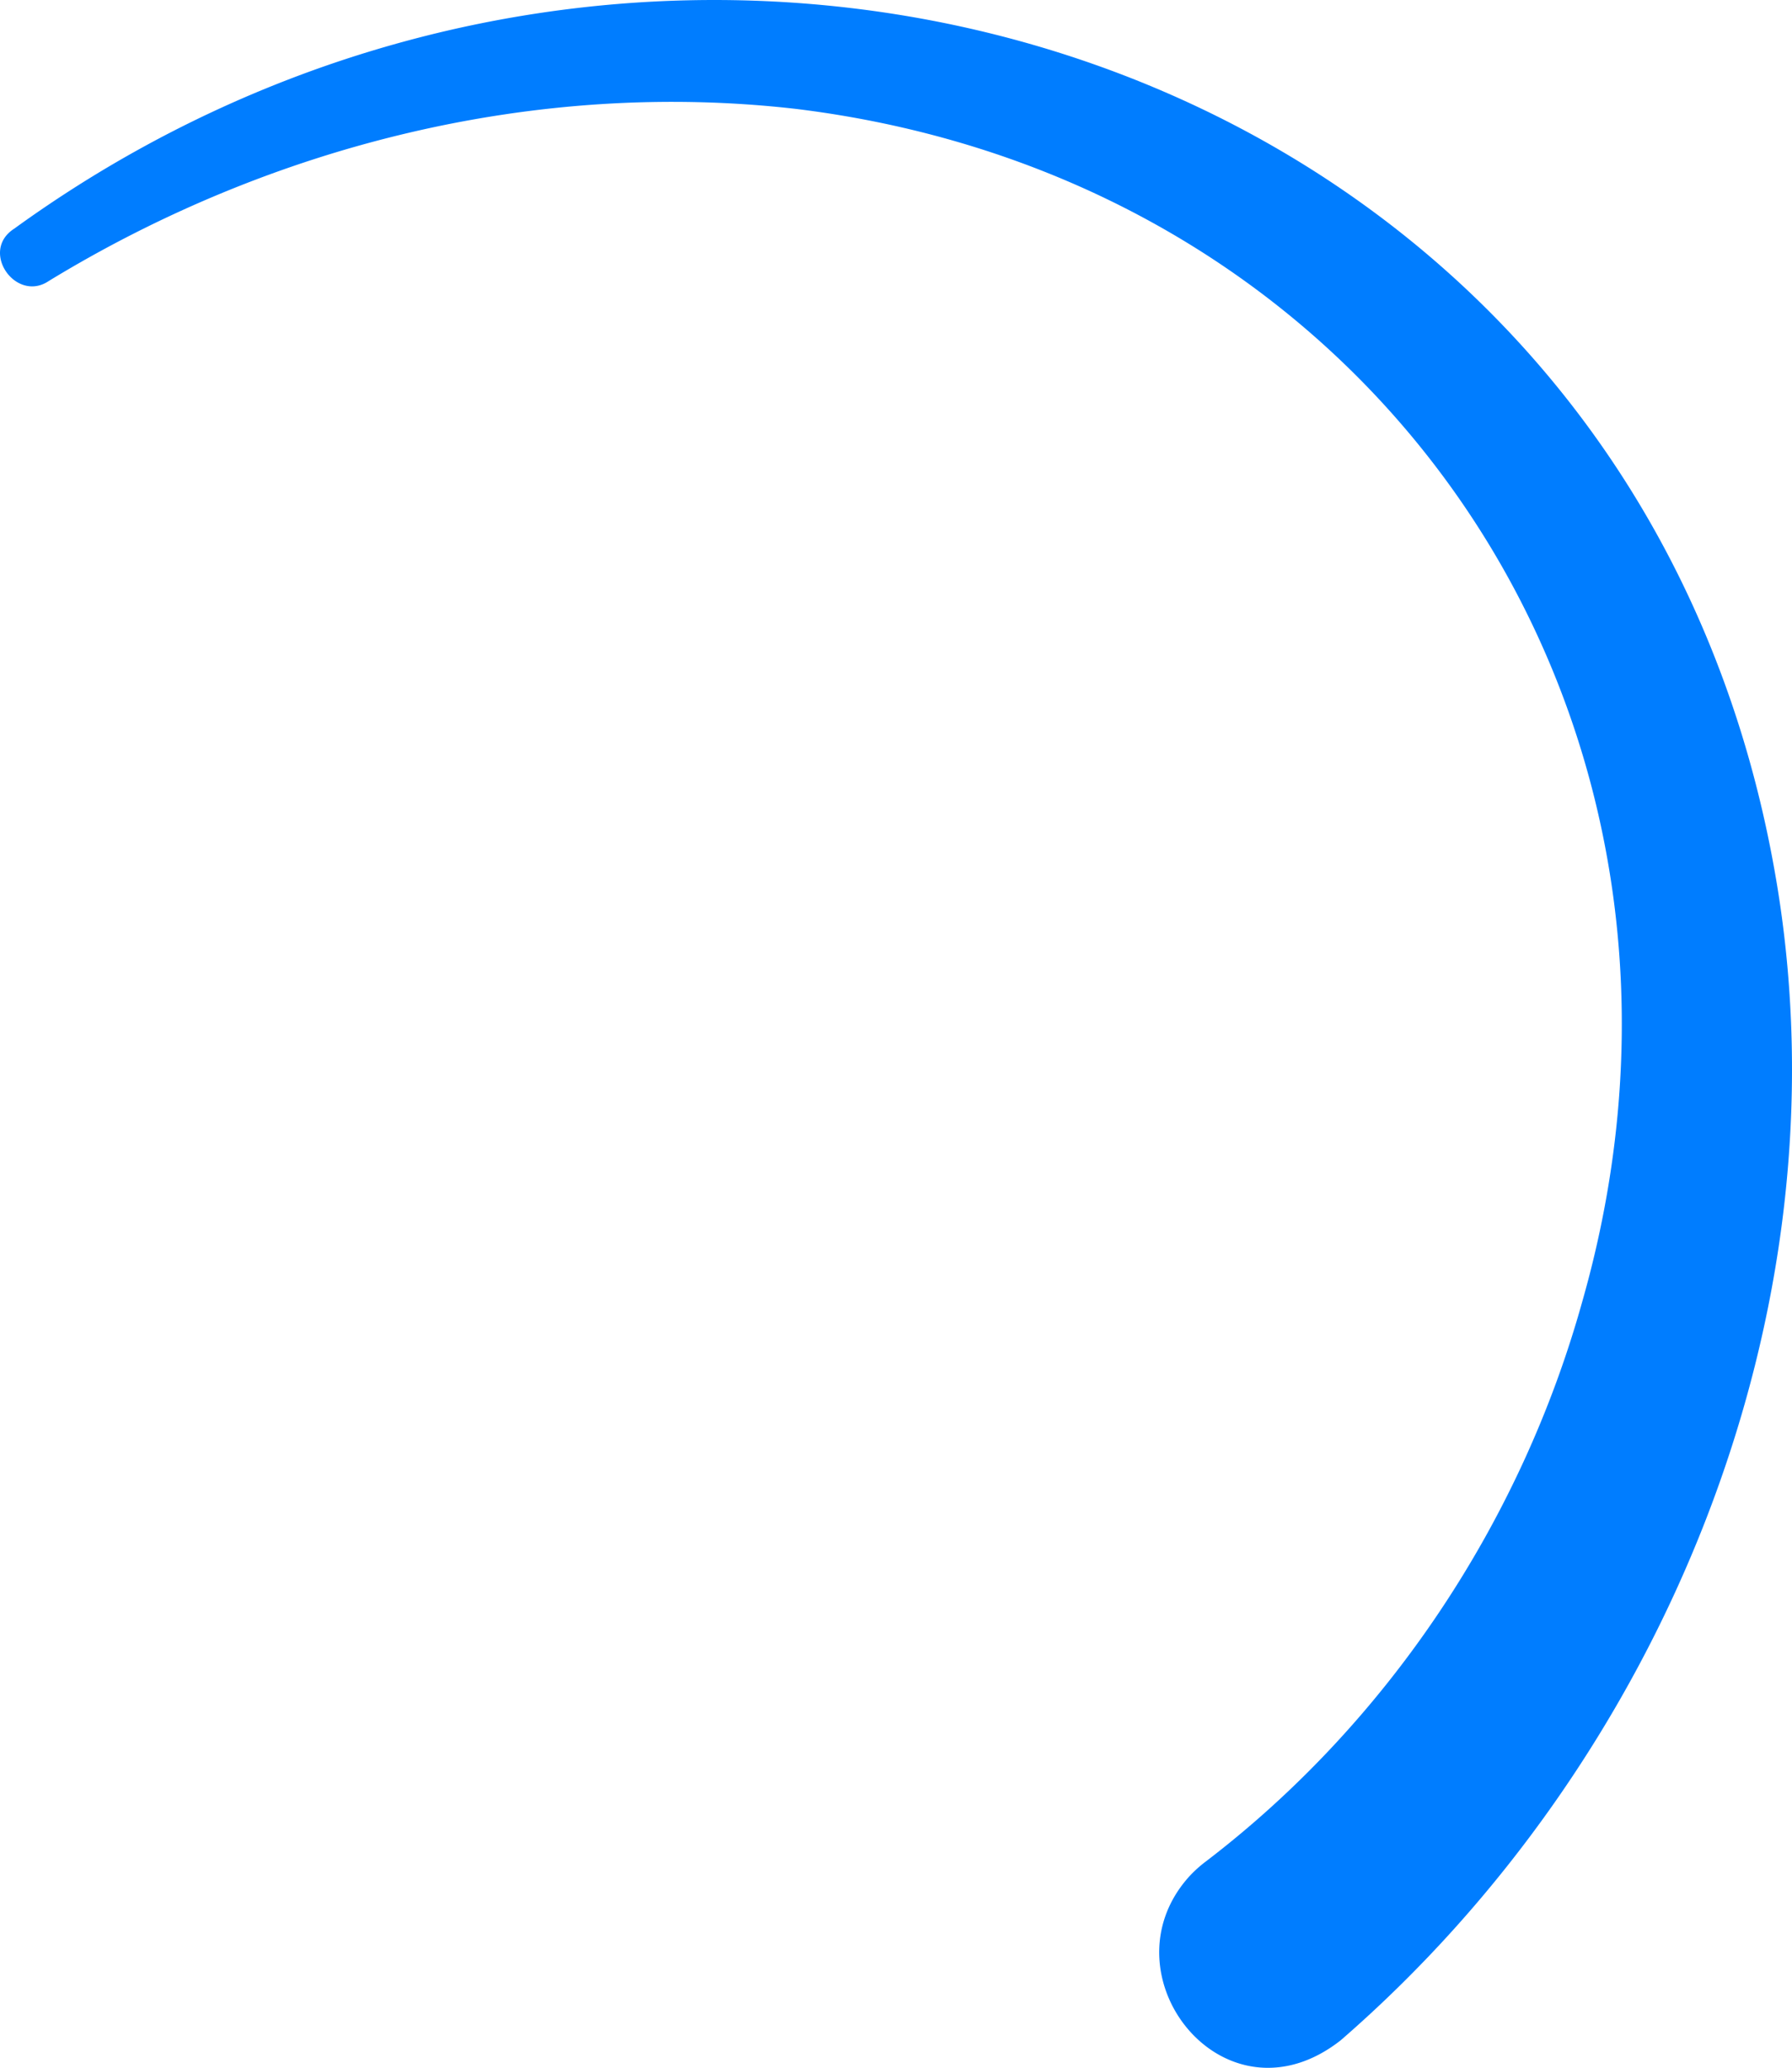 <svg xmlns="http://www.w3.org/2000/svg" width="1592.718" height="1837.832" viewBox="0 0 1592.718 1837.832">
  <path id="路径_144" data-name="路径 144" d="M1056.049,2167.823a109.448,109.448,0,0,1,15.82-14.453c161.8-123.647,280.052-301.891,334.539-497.877C1551.243,1147.6,1233.392,660.187,707.435,595.811,477,569.378,241.384,627.929,43.357,748.765l0,0c-29.223,19.7-61.807-26.547-30.764-46.478v0c587.471-425.572,1446.786-160.612,1567.436,586.985,60.807,378.443-101.452,774.288-388.433,1023.136-103.124,80.861-212.2-57.455-135.543-144.577" transform="translate(0 -499.02)" fill="#007dff"/>
</svg>
